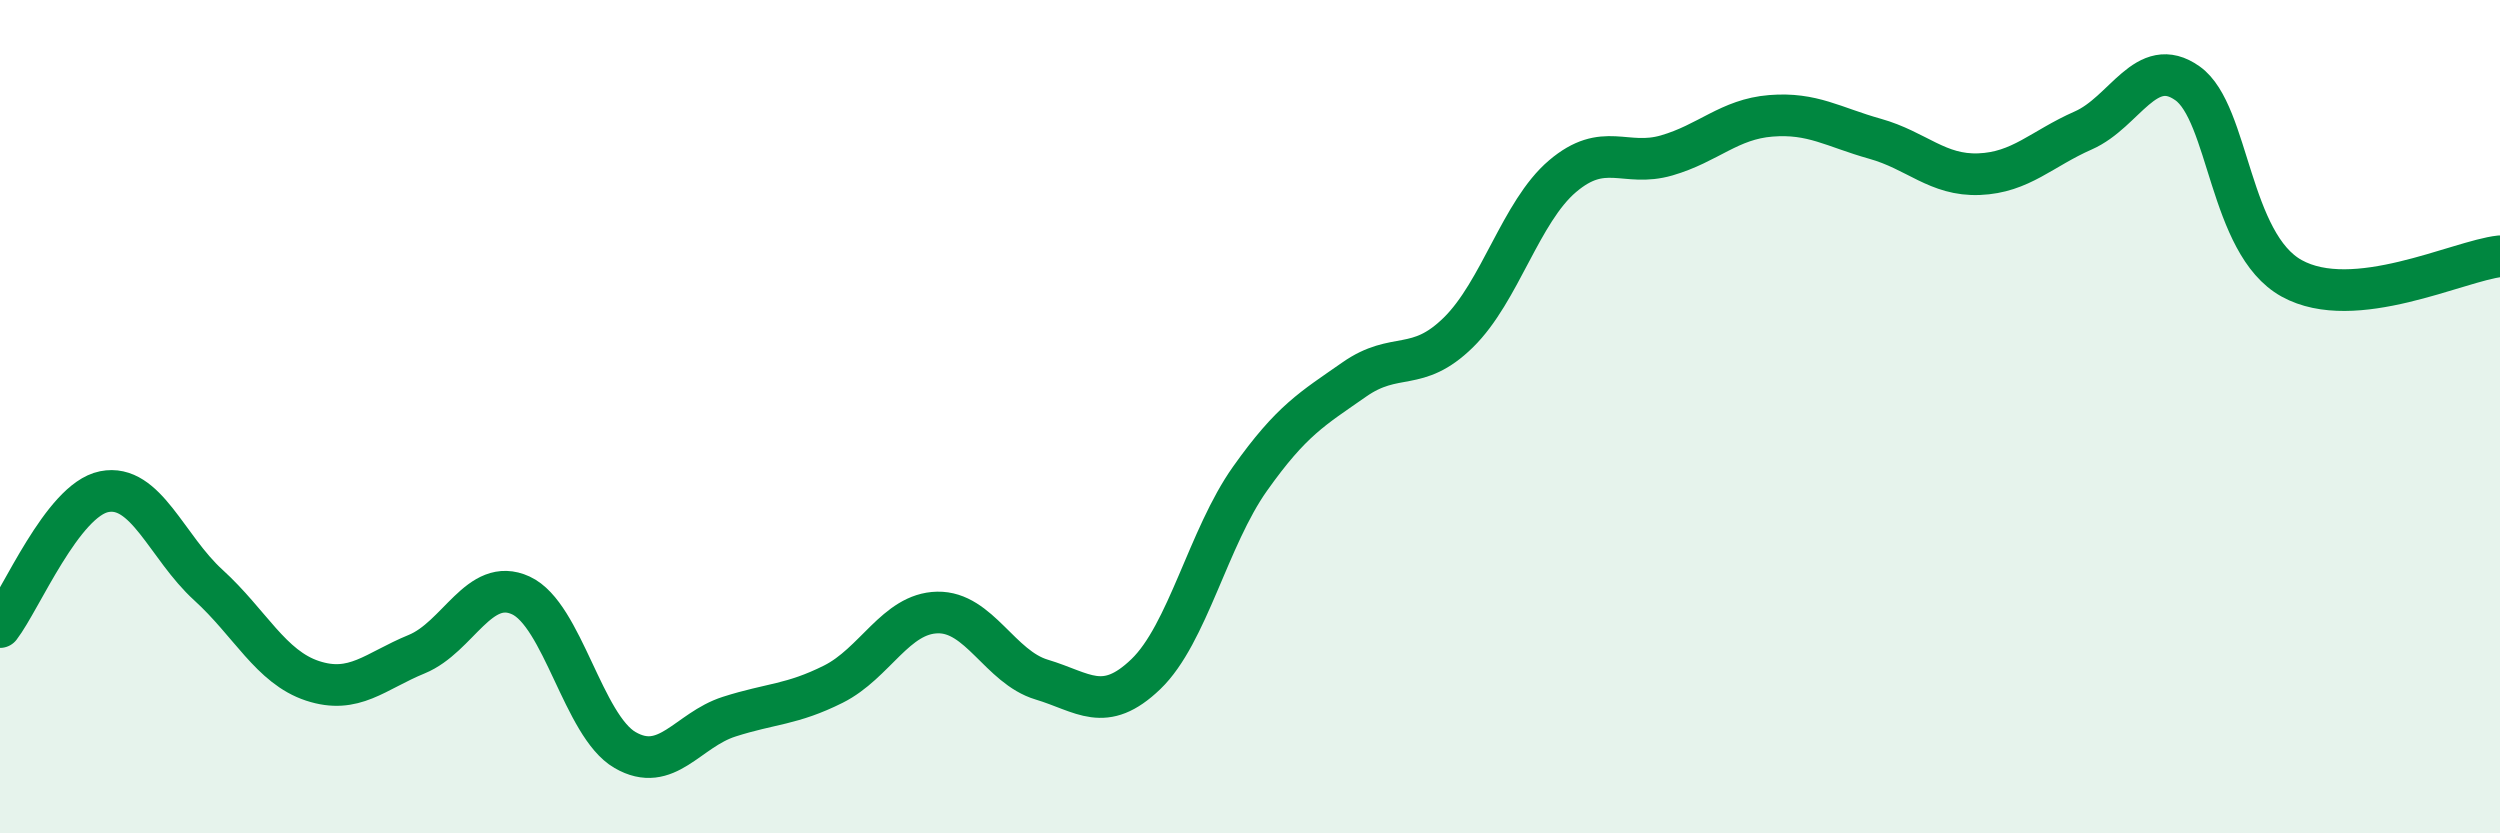 
    <svg width="60" height="20" viewBox="0 0 60 20" xmlns="http://www.w3.org/2000/svg">
      <path
        d="M 0,15.05 C 0.5,14.4 1.5,12 2.5,11.8 C 3.5,11.6 4,13.13 5,14.04 C 6,14.95 6.5,16.01 7.5,16.34 C 8.5,16.67 9,16.11 10,15.7 C 11,15.29 11.5,13.83 12.5,14.29 C 13.5,14.75 14,17.42 15,18 C 16,18.58 16.5,17.52 17.5,17.2 C 18.5,16.88 19,16.92 20,16.42 C 21,15.92 21.5,14.72 22.5,14.7 C 23.5,14.68 24,16.01 25,16.31 C 26,16.61 26.5,17.14 27.5,16.18 C 28.5,15.22 29,12.9 30,11.49 C 31,10.08 31.5,9.81 32.5,9.11 C 33.5,8.41 34,8.96 35,7.98 C 36,7 36.5,5.08 37.5,4.23 C 38.5,3.38 39,4.02 40,3.73 C 41,3.44 41.5,2.86 42.5,2.78 C 43.5,2.7 44,3.05 45,3.33 C 46,3.61 46.5,4.22 47.5,4.18 C 48.5,4.14 49,3.57 50,3.13 C 51,2.69 51.5,1.29 52.5,2 C 53.5,2.71 53.5,5.85 55,6.68 C 56.5,7.51 59,6.26 60,6.15L60 20L0 20Z"
        fill="#008740"
        opacity="0.1"
        stroke-linecap="round"
        stroke-linejoin="round"
      />
      <path
        d="M 0,15.05 C 0.5,14.4 1.5,12 2.5,11.8 C 3.5,11.6 4,13.13 5,14.04 C 6,14.95 6.5,16.01 7.5,16.34 C 8.5,16.67 9,16.11 10,15.7 C 11,15.29 11.5,13.83 12.5,14.29 C 13.5,14.75 14,17.42 15,18 C 16,18.58 16.5,17.52 17.5,17.2 C 18.5,16.88 19,16.92 20,16.42 C 21,15.92 21.5,14.72 22.5,14.7 C 23.5,14.68 24,16.01 25,16.31 C 26,16.61 26.5,17.14 27.5,16.18 C 28.5,15.22 29,12.9 30,11.49 C 31,10.08 31.5,9.81 32.5,9.11 C 33.5,8.41 34,8.96 35,7.98 C 36,7 36.5,5.08 37.5,4.23 C 38.5,3.38 39,4.02 40,3.73 C 41,3.44 41.5,2.86 42.5,2.78 C 43.5,2.7 44,3.05 45,3.33 C 46,3.61 46.5,4.22 47.5,4.18 C 48.5,4.14 49,3.57 50,3.13 C 51,2.69 51.5,1.29 52.5,2 C 53.5,2.71 53.5,5.85 55,6.68 C 56.5,7.51 59,6.26 60,6.15"
        stroke="#008740"
        stroke-width="1"
        fill="none"
        stroke-linecap="round"
        stroke-linejoin="round"
      />
    </svg>
  